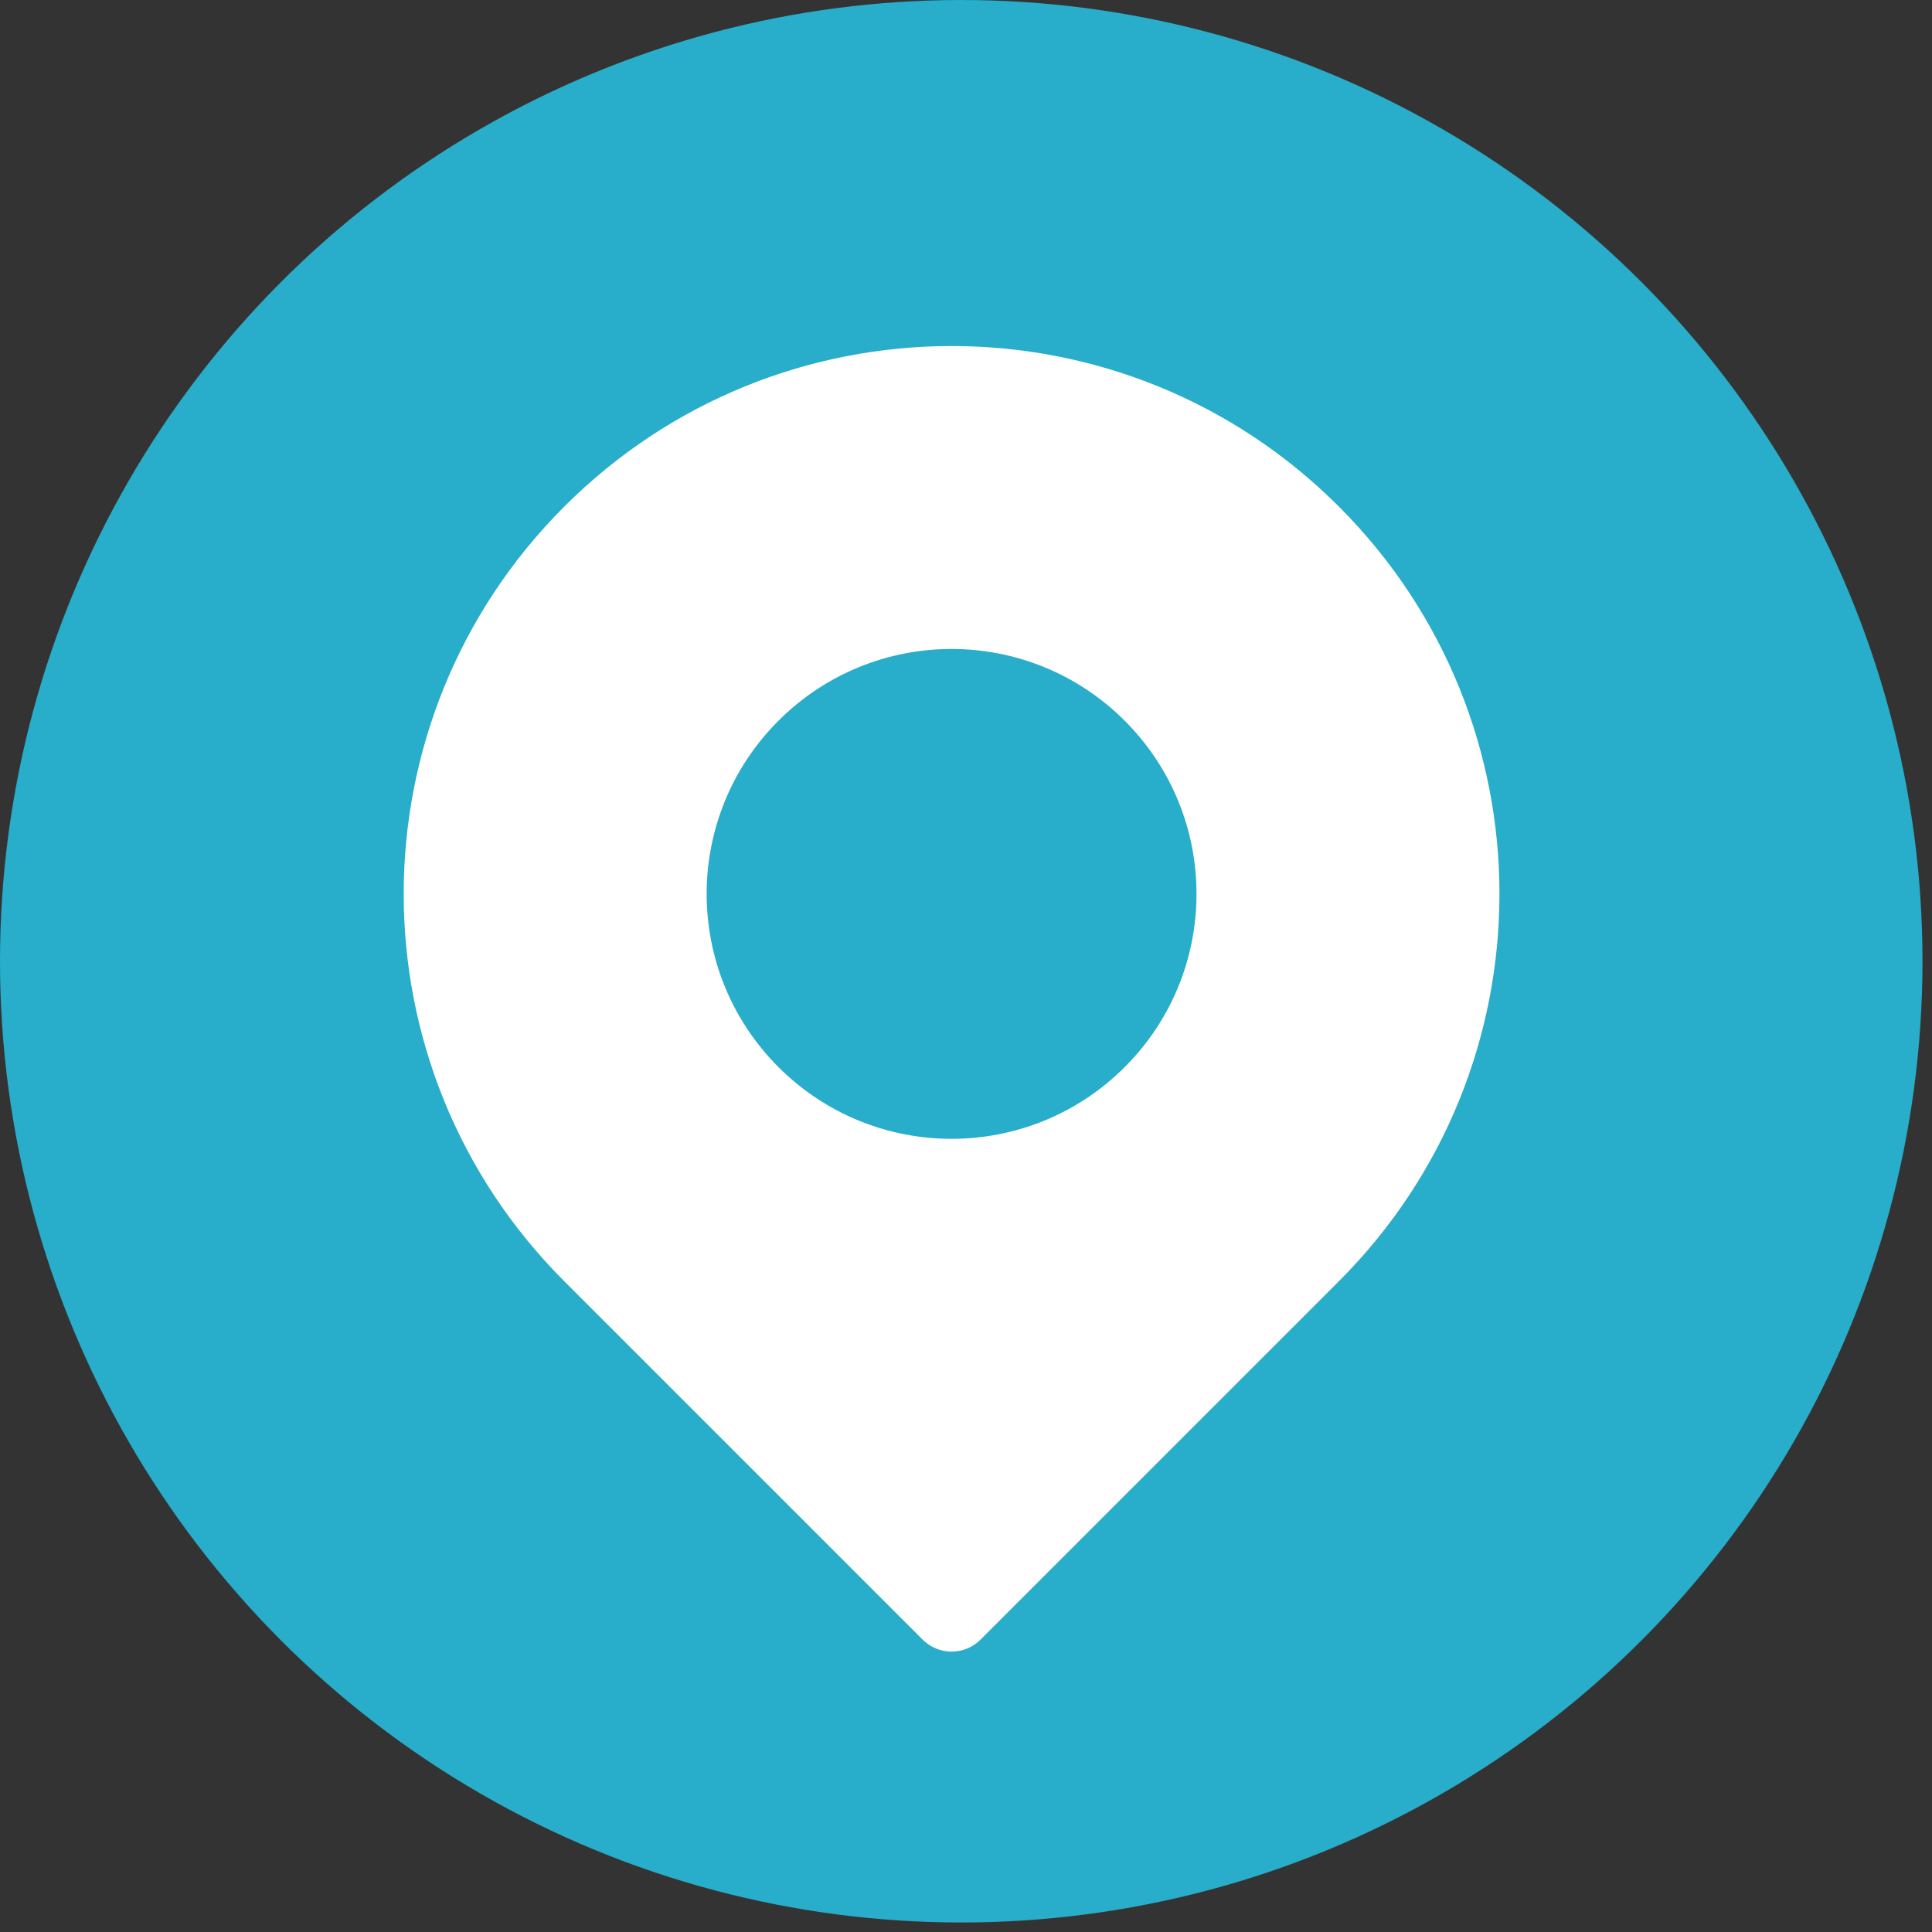 <?xml version="1.0" encoding="UTF-8"?> <svg xmlns="http://www.w3.org/2000/svg" width="67" height="67" viewBox="0 0 67 67" fill="none"><rect x="0" y="0" width="67" height="67" fill="#333333" stroke="none"/><circle cx="33.335" cy="33.335" r="33.335" fill="#28ADCB"></circle><path d="M46.432 17.568C39.008 10.144 26.992 10.144 19.568 17.568C12.145 24.991 12.143 37.008 19.568 44.432L31.996 56.86C32.551 57.415 33.45 57.414 34.004 56.86L46.432 44.432C53.855 37.009 53.857 24.992 46.432 17.568ZM39.005 37.005C35.686 40.323 30.314 40.324 26.995 37.005C23.677 33.686 23.676 28.314 26.995 24.995C30.314 21.677 35.685 21.676 39.005 24.995C42.323 28.314 42.324 33.686 39.005 37.005Z" fill="white"></path></svg> 